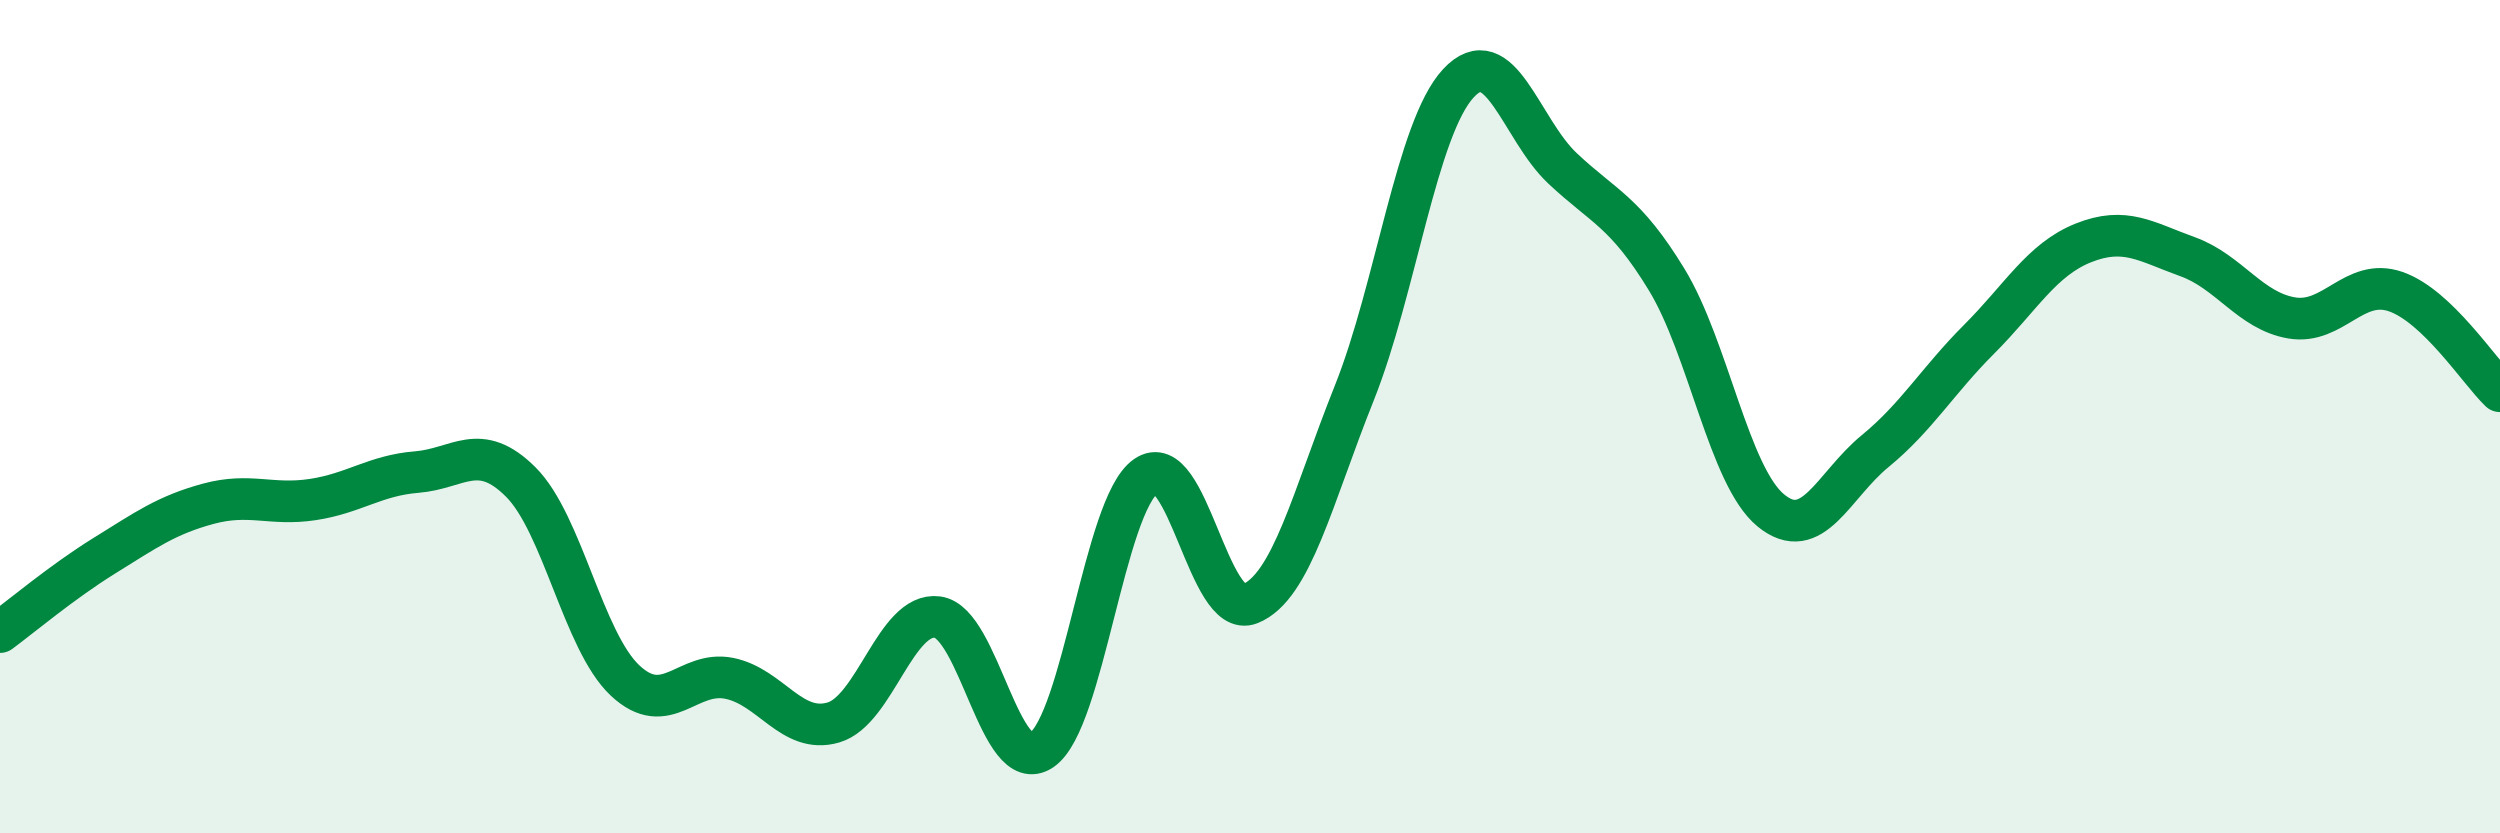 
    <svg width="60" height="20" viewBox="0 0 60 20" xmlns="http://www.w3.org/2000/svg">
      <path
        d="M 0,15.17 C 0.5,14.8 1.5,13.96 2.5,13.34 C 3.5,12.72 4,12.36 5,12.09 C 6,11.82 6.5,12.14 7.5,11.99 C 8.5,11.84 9,11.41 10,11.33 C 11,11.25 11.5,10.57 12.5,11.57 C 13.5,12.57 14,15.39 15,16.33 C 16,17.27 16.5,16.08 17.5,16.28 C 18.5,16.48 19,17.63 20,17.34 C 21,17.05 21.5,14.68 22.5,14.81 C 23.5,14.94 24,18.68 25,18 C 26,17.32 26.5,12.13 27.5,11.43 C 28.5,10.73 29,14.89 30,14.49 C 31,14.09 31.5,11.94 32.5,9.44 C 33.5,6.94 34,3.08 35,2 C 36,0.92 36.5,3.1 37.5,4.04 C 38.5,4.98 39,5.07 40,6.71 C 41,8.35 41.5,11.43 42.5,12.25 C 43.5,13.07 44,11.65 45,10.83 C 46,10.01 46.5,9.14 47.5,8.14 C 48.5,7.14 49,6.23 50,5.83 C 51,5.43 51.5,5.8 52.5,6.16 C 53.5,6.52 54,7.46 55,7.63 C 56,7.8 56.5,6.65 57.5,7 C 58.5,7.35 59.5,8.91 60,9.39L60 20L0 20Z"
        fill="#008740"
        opacity="0.1"
        stroke-linecap="round"
        stroke-linejoin="round"
      />
      <path
        d="M 0,15.17 C 0.5,14.8 1.5,13.96 2.5,13.34 C 3.5,12.72 4,12.36 5,12.09 C 6,11.82 6.5,12.14 7.5,11.99 C 8.5,11.84 9,11.41 10,11.33 C 11,11.25 11.5,10.57 12.5,11.57 C 13.5,12.57 14,15.39 15,16.33 C 16,17.27 16.5,16.08 17.5,16.28 C 18.5,16.48 19,17.63 20,17.34 C 21,17.05 21.5,14.68 22.5,14.81 C 23.5,14.94 24,18.68 25,18 C 26,17.32 26.5,12.13 27.5,11.43 C 28.5,10.73 29,14.89 30,14.49 C 31,14.09 31.5,11.94 32.5,9.44 C 33.5,6.94 34,3.08 35,2 C 36,0.92 36.5,3.1 37.5,4.04 C 38.5,4.98 39,5.07 40,6.71 C 41,8.35 41.5,11.43 42.5,12.25 C 43.5,13.07 44,11.65 45,10.83 C 46,10.01 46.5,9.14 47.5,8.14 C 48.5,7.14 49,6.23 50,5.83 C 51,5.43 51.5,5.8 52.5,6.16 C 53.5,6.52 54,7.46 55,7.63 C 56,7.8 56.5,6.65 57.5,7 C 58.5,7.35 59.5,8.91 60,9.39"
        stroke="#008740"
        stroke-width="1"
        fill="none"
        stroke-linecap="round"
        stroke-linejoin="round"
      />
    </svg>
  